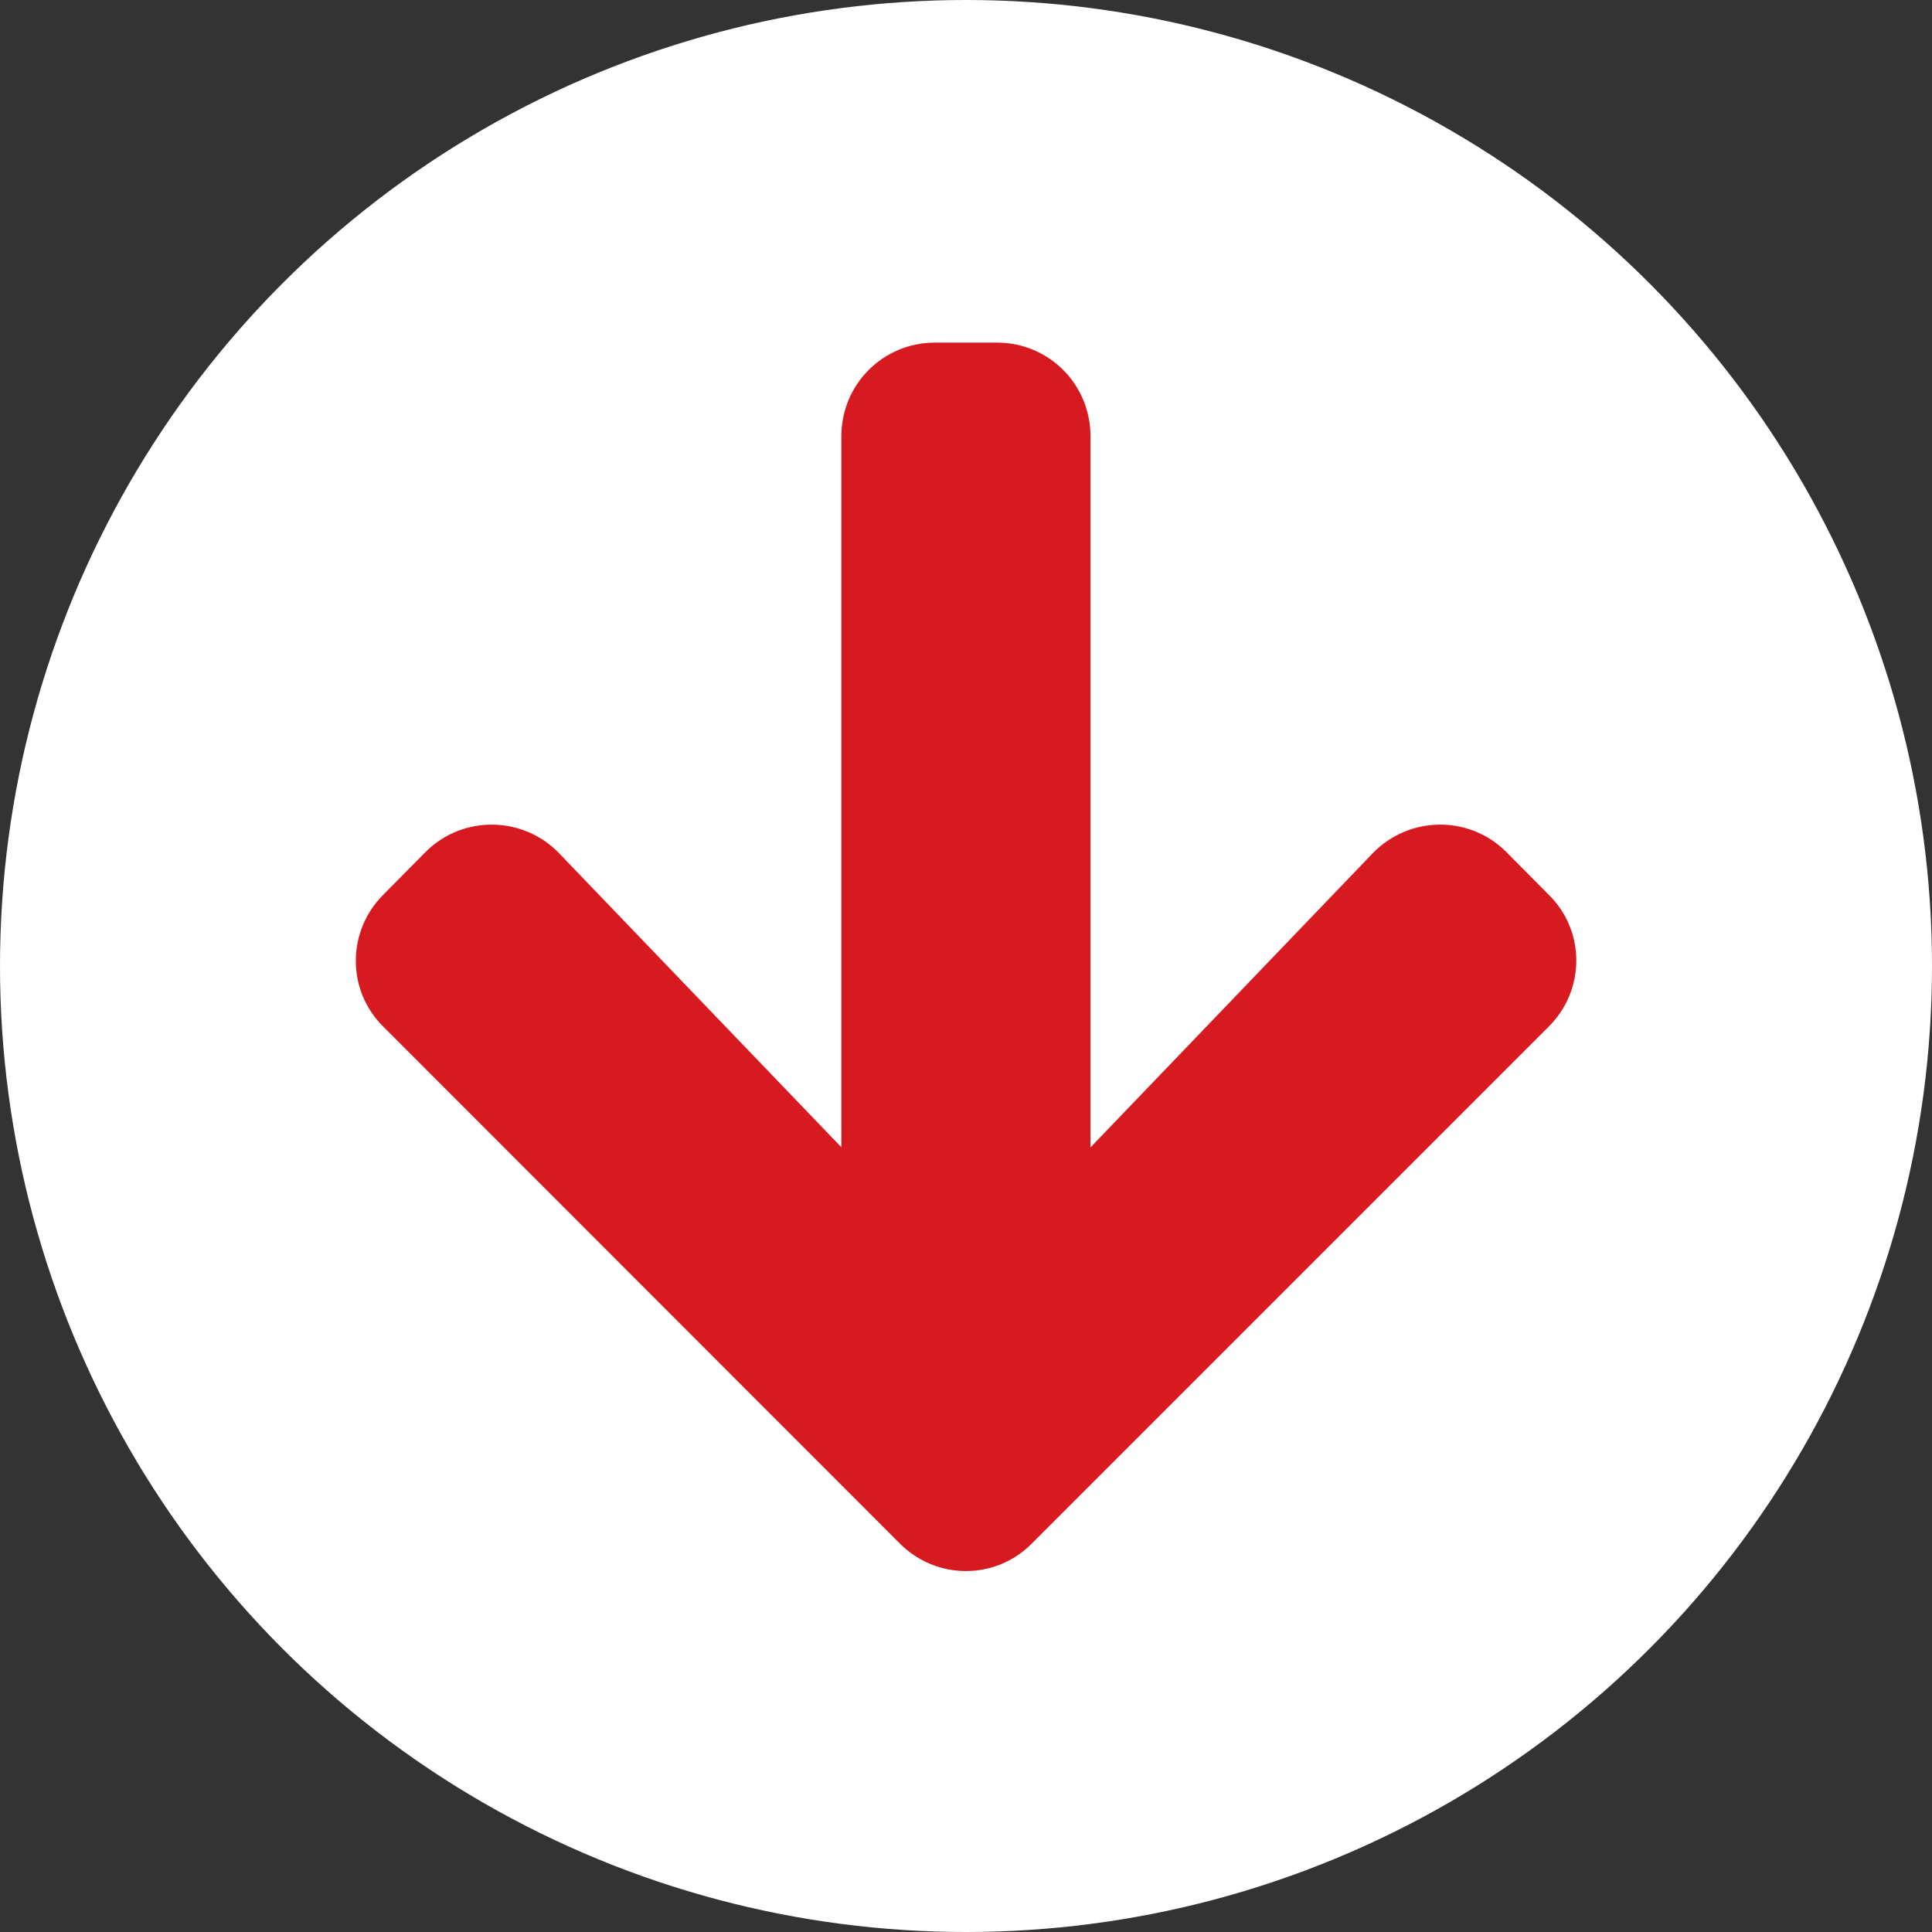 <?xml version="1.0" encoding="utf-8"?>
<!-- Generator: Adobe Illustrator 16.0.0, SVG Export Plug-In . SVG Version: 6.00 Build 0)  -->
<!DOCTYPE svg PUBLIC "-//W3C//DTD SVG 1.1//EN" "http://www.w3.org/Graphics/SVG/1.1/DTD/svg11.dtd">
<svg version="1.1" id="圖層_1" xmlns="http://www.w3.org/2000/svg" xmlns:xlink="http://www.w3.org/1999/xlink" x="0px" y="0px"
	 width="12px" height="12px" viewBox="0 0 12 12" enable-background="new 0 0 12 12" xml:space="preserve">
<rect x="0" y="0" width="12" height="12" fill="#333333" stroke="none"/>
<g>
	<circle fill="#FFFFFF" cx="6" cy="6" r="6"/>
	<path fill="#D71920" d="M2.381,6.377l3.208,3.21c0.227,0.228,0.595,0.228,0.82,0l3.21-3.21c0.229-0.228,0.229-0.595,0-0.82
		L9.355,5.291c-0.229-0.229-0.604-0.225-0.83,0.01L6.773,7.127V2.709c0-0.322-0.258-0.581-0.581-0.581H5.807
		c-0.322,0-0.581,0.259-0.581,0.581v4.417L3.474,5.301c-0.225-0.235-0.6-0.239-0.83-0.01L2.381,5.557
		C2.153,5.785,2.153,6.152,2.381,6.377z"/>
</g>
</svg>
